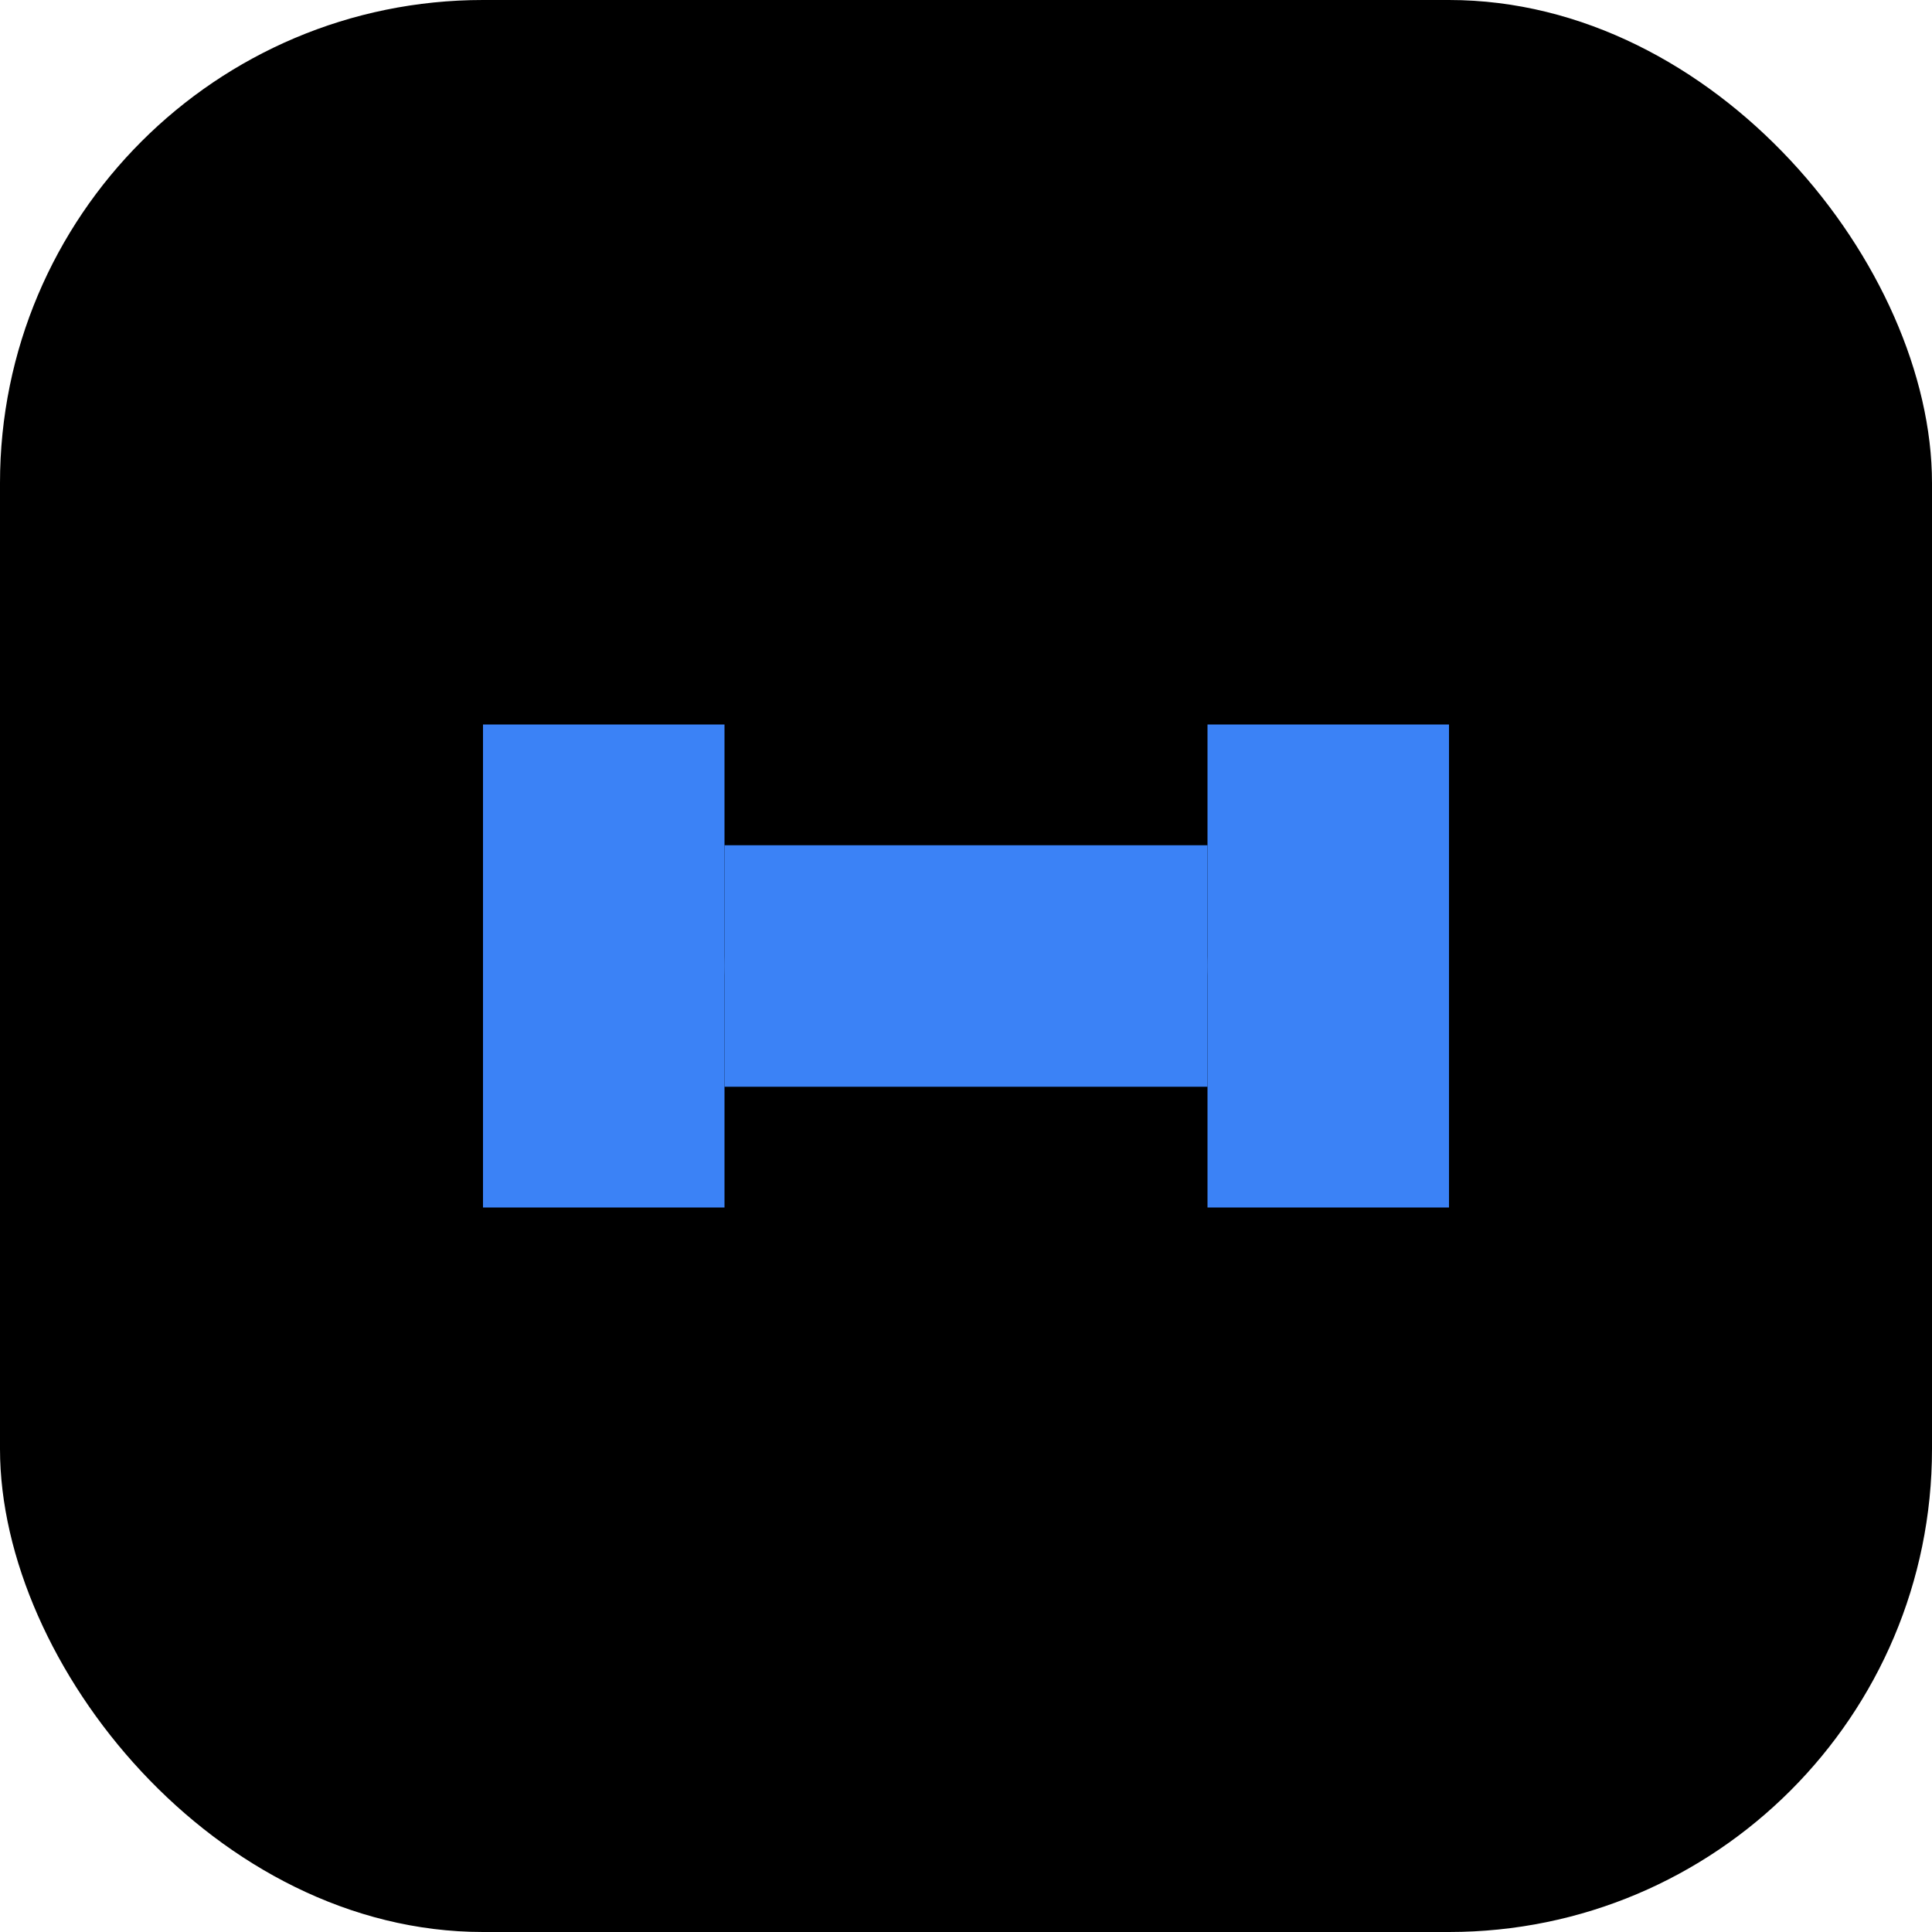 <svg width="32" height="32" viewBox="0 0 32 32" fill="none" xmlns="http://www.w3.org/2000/svg">
  <rect width="32" height="32" rx="8" fill="#000000"/>
  <path d="M8 12h4v8H8v-8zm12 0h4v8h-4v-8z" fill="#3B82F6"/>
  <rect x="12" y="14" width="8" height="4" fill="#3B82F6"/>
  <circle cx="10" cy="16" r="2" fill="#3B82F6"/>
  <circle cx="22" cy="16" r="2" fill="#3B82F6"/>
</svg>